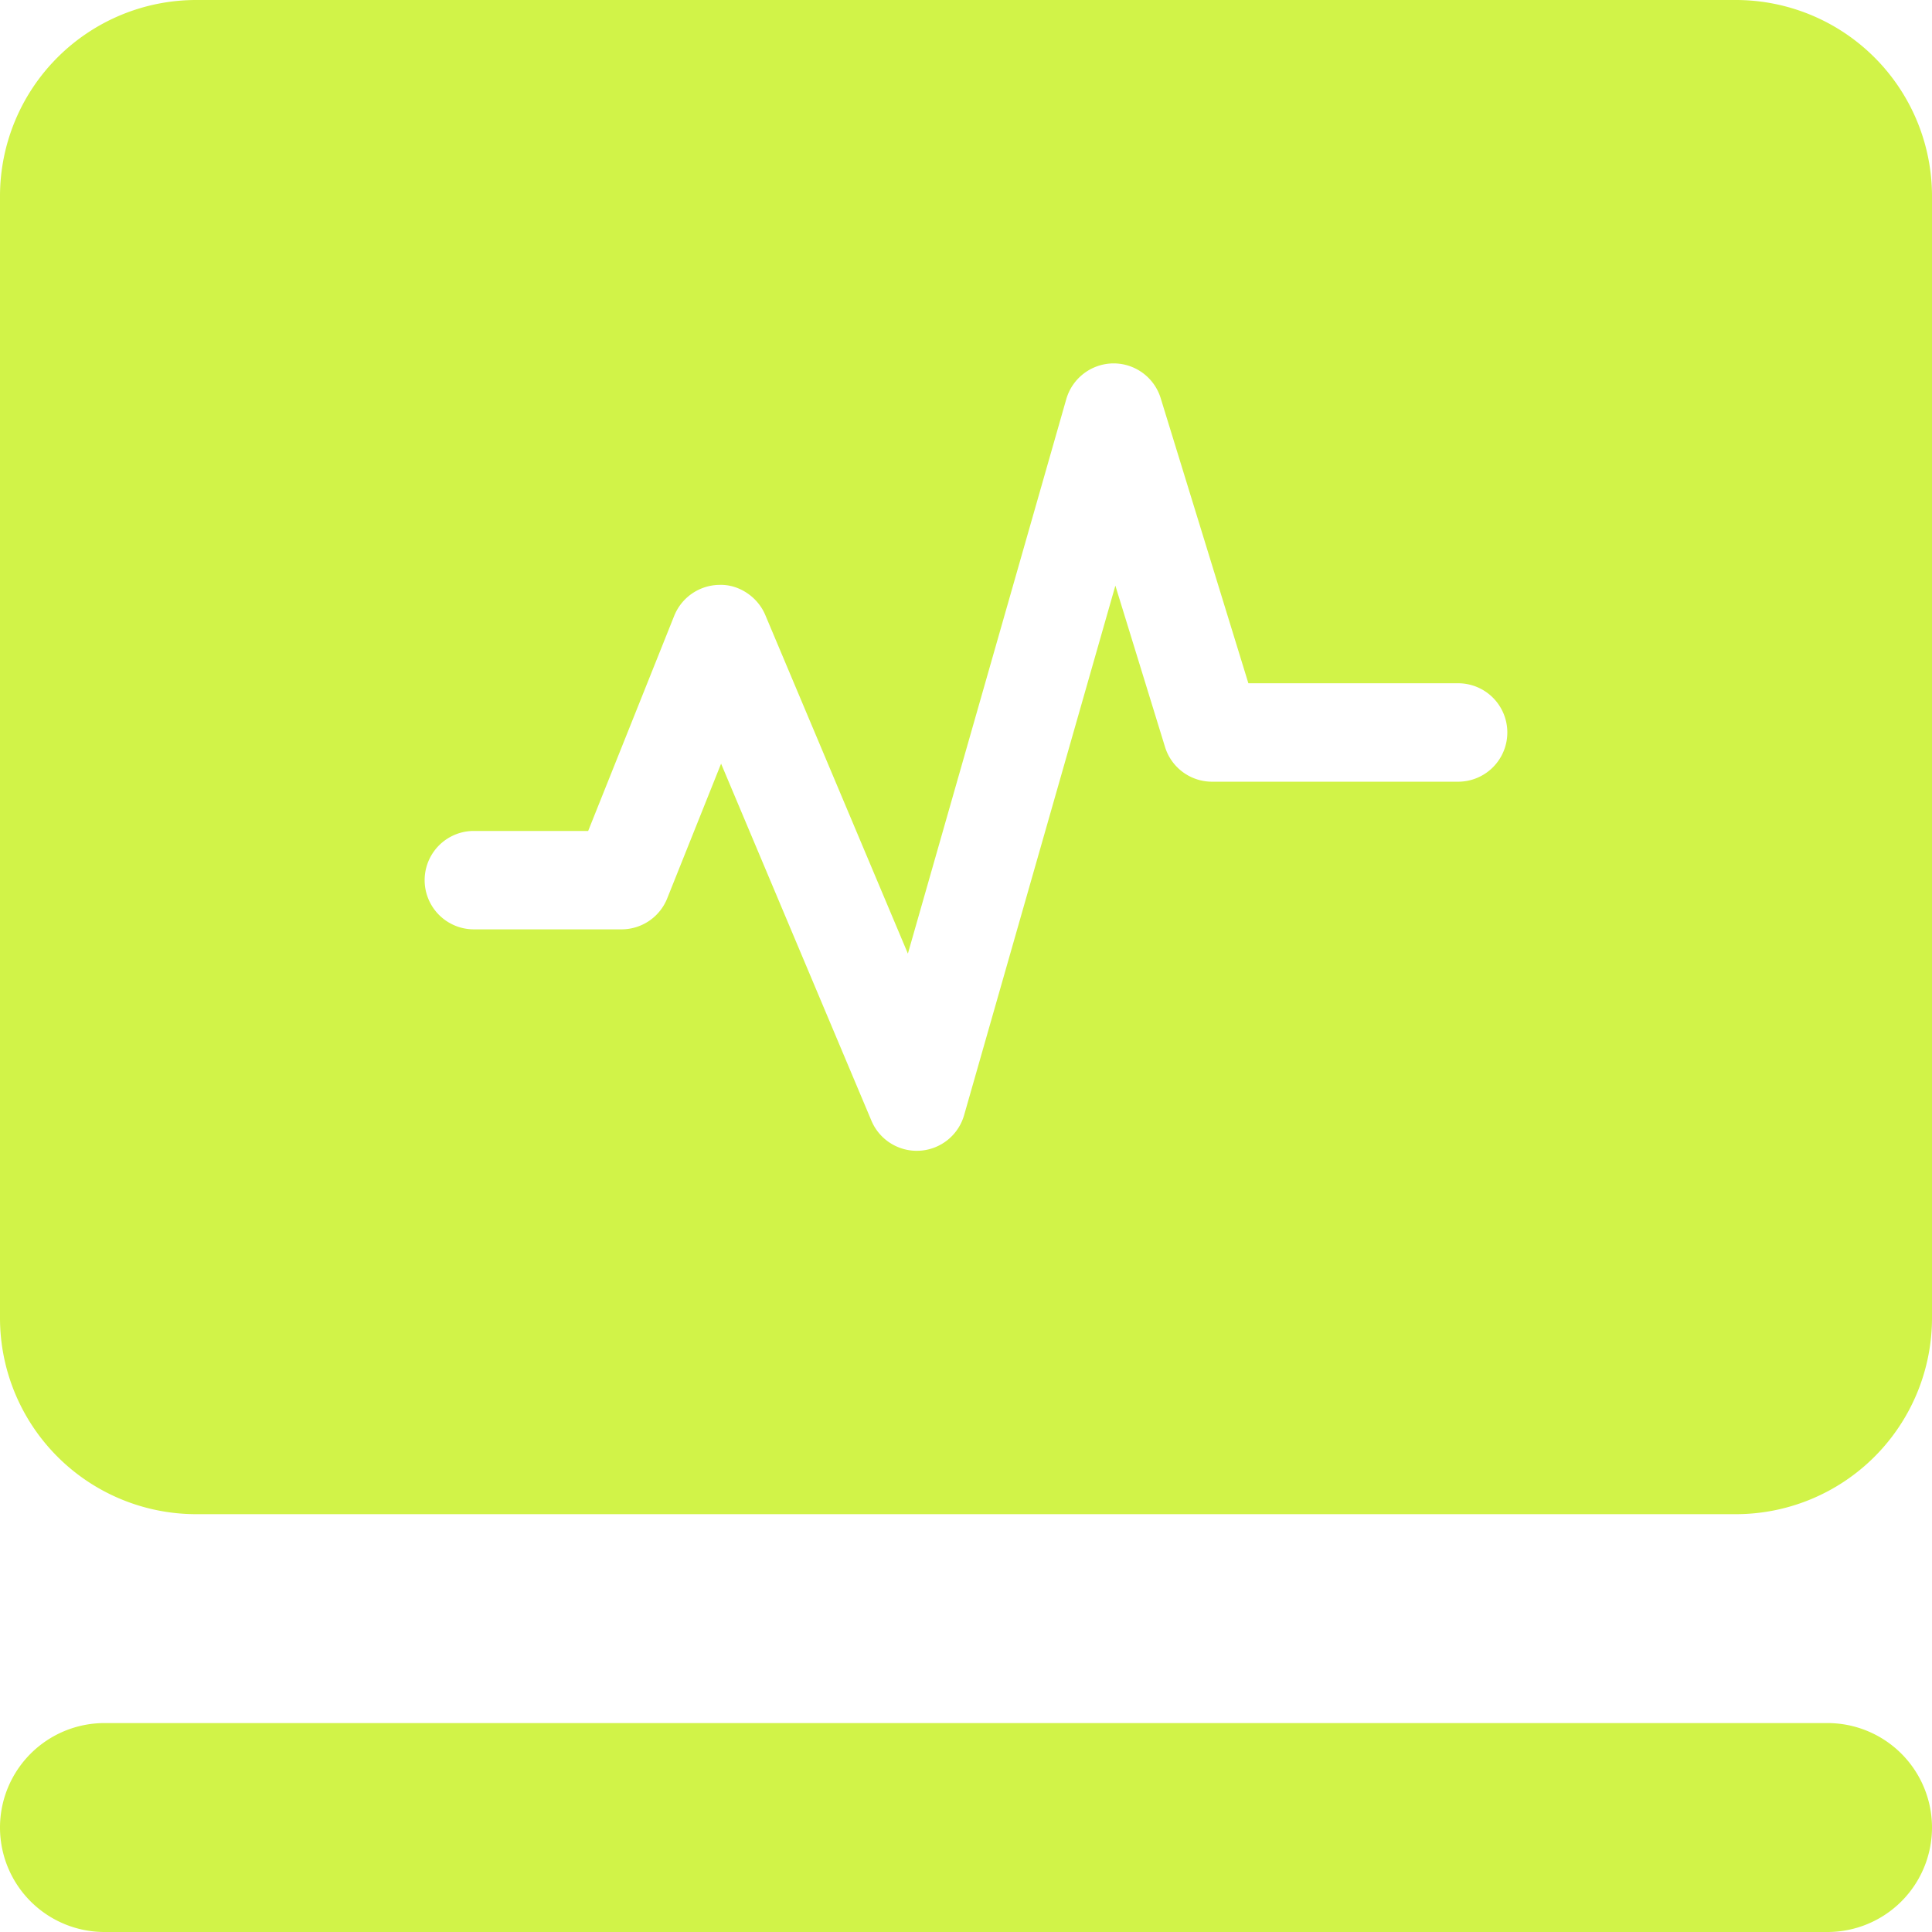 <svg xmlns="http://www.w3.org/2000/svg" width="64" height="64"><path fill="#d1f348" d="M60.548 64H3.452A3.462 3.462 0 0 1 0 60.548v-.017a3.462 3.462 0 0 1 3.452-3.452h57.096A3.462 3.462 0 0 1 64 60.531v.017A3.462 3.462 0 0 1 60.548 64zM64 6.5v37.159a6.5 6.5 0 0 1-6.5 6.5h-51a6.5 6.5 0 0 1-6.5-6.5V6.5A6.5 6.5 0 0 1 6.5 0h51A6.5 6.5 0 0 1 64 6.5zM49.932 24.264a1.63 1.63 0 0 0-1.63-1.63h-6.948l-2.905-9.445a1.632 1.632 0 0 0-1.559-1.151 1.637 1.637 0 0 0-1.568 1.183L30.075 31.59l-4.724-11.217c-.256-.61-.885-1.021-1.517-.998a1.633 1.633 0 0 0-1.5 1.025l-2.85 7.126h-3.787a1.63 1.63 0 0 0 0 3.26h4.891a1.63 1.63 0 0 0 1.514-1.025l1.785-4.464 4.98 11.827a1.63 1.63 0 0 0 1.503.998l.099-.003a1.63 1.63 0 0 0 1.469-1.18l5.01-17.539 1.645 5.344a1.63 1.63 0 0 0 1.559 1.151h8.151a1.63 1.63 0 0 0 1.629-1.631z"/></svg>